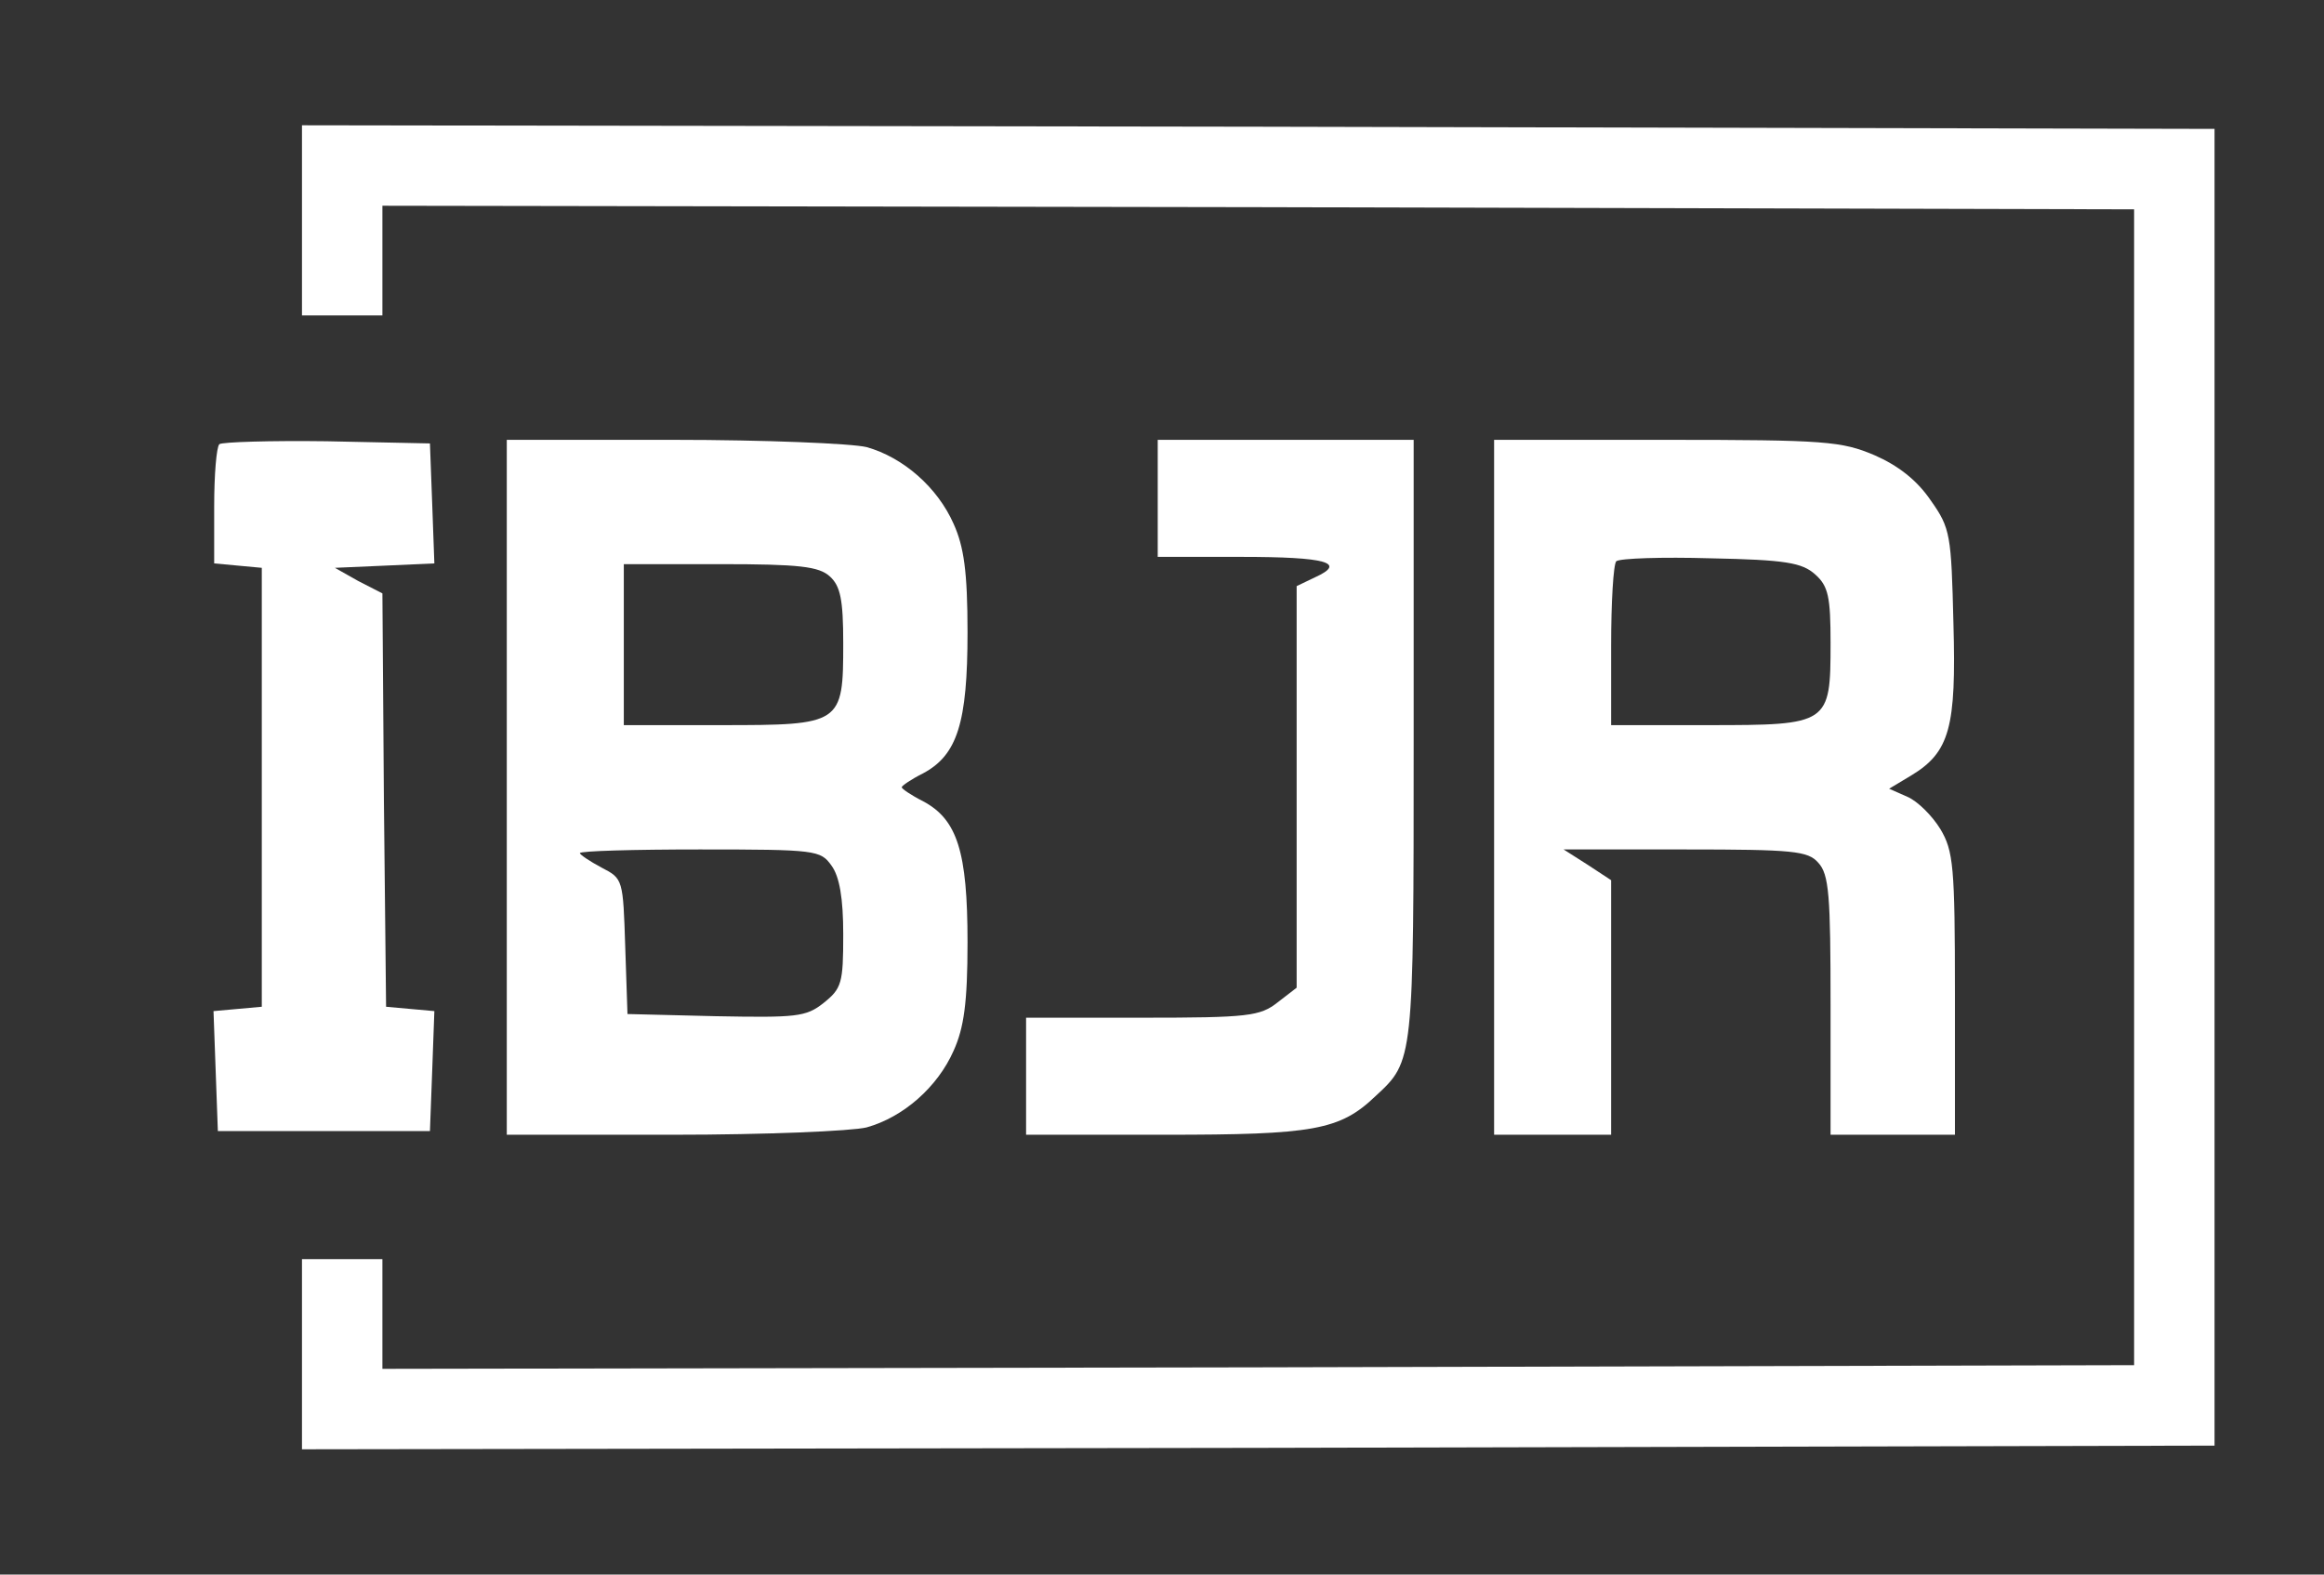 <?xml version="1.0" encoding="UTF-8"?> <svg xmlns="http://www.w3.org/2000/svg" width="31" height="21" viewBox="0 0 31 21" fill="none"><rect x="0" y="0" width="31" height="21" fill="#333333" stroke="none"/><path d="M4.028 2.939V4.207H4.565H5.101V3.475V2.744L16.789 2.763L28.467 2.792V10.5V18.207L16.789 18.236L5.101 18.256V17.524V16.793H4.565H4.028V18.061V19.329L16.789 19.31L29.54 19.28V10.5V1.719L16.789 1.69L4.028 1.671V2.939Z" fill="white"></path><path d="M2.926 5.924C2.887 5.963 2.857 6.334 2.857 6.754V7.514L3.179 7.544L3.492 7.573V10.5V13.427L3.17 13.456L2.848 13.485L2.877 14.285L2.906 15.085H4.321H5.735L5.765 14.285L5.794 13.485L5.472 13.456L5.15 13.427L5.121 10.675L5.101 7.914L4.779 7.749L4.467 7.573L5.131 7.544L5.794 7.514L5.765 6.714L5.735 5.914L4.36 5.885C3.609 5.875 2.965 5.895 2.926 5.924Z" fill="white"></path><path d="M6.76 10.5V15.134H8.984C10.204 15.134 11.365 15.085 11.56 15.036C12.048 14.9 12.506 14.5 12.721 14.012C12.857 13.71 12.906 13.378 12.906 12.568C12.906 11.358 12.77 10.929 12.311 10.685C12.155 10.607 12.028 10.519 12.028 10.5C12.028 10.48 12.155 10.393 12.311 10.315C12.77 10.071 12.906 9.641 12.906 8.432C12.906 7.622 12.857 7.29 12.721 6.988C12.506 6.5 12.048 6.1 11.56 5.963C11.365 5.915 10.204 5.866 8.984 5.866H6.76V10.5ZM11.072 7.69C11.209 7.817 11.248 7.993 11.248 8.578C11.248 9.661 11.228 9.671 9.618 9.671H8.321V8.597V7.524H9.609C10.662 7.524 10.926 7.554 11.072 7.69ZM11.091 11.544C11.199 11.69 11.248 11.983 11.248 12.461C11.248 13.114 11.228 13.183 10.984 13.378C10.75 13.563 10.623 13.573 9.55 13.553L8.37 13.524L8.34 12.627C8.311 11.729 8.311 11.719 8.028 11.573C7.862 11.485 7.735 11.397 7.735 11.378C7.735 11.349 8.457 11.329 9.335 11.329C10.887 11.329 10.945 11.339 11.091 11.544Z" fill="white"></path><path d="M15.443 6.646V7.427H16.555C17.696 7.427 17.97 7.505 17.54 7.7L17.296 7.817V10.49V13.173L17.043 13.368C16.809 13.553 16.652 13.573 15.238 13.573H13.687V14.354V15.134H15.54C17.521 15.134 17.872 15.075 18.35 14.617C18.857 14.149 18.857 14.158 18.857 9.866V5.866H17.15H15.443V6.646Z" fill="white"></path><path d="M19.93 10.5V15.134H20.711H21.491V13.436V11.739L21.179 11.534L20.857 11.329H22.477C23.921 11.329 24.116 11.349 24.253 11.505C24.399 11.661 24.418 11.944 24.418 13.407V15.134H25.248H26.077V13.251C26.077 11.553 26.057 11.349 25.882 11.056C25.774 10.88 25.579 10.685 25.443 10.627L25.199 10.519L25.491 10.344C26.009 10.032 26.096 9.7 26.057 8.315C26.028 7.134 26.018 7.046 25.755 6.675C25.57 6.402 25.316 6.207 25.004 6.071C24.565 5.885 24.35 5.866 22.233 5.866H19.93V10.5ZM24.213 7.661C24.389 7.817 24.418 7.963 24.418 8.578C24.418 9.661 24.399 9.671 22.789 9.671H21.491V8.617C21.491 8.032 21.521 7.524 21.56 7.485C21.609 7.446 22.174 7.427 22.818 7.446C23.823 7.466 24.038 7.505 24.213 7.661Z" fill="white"></path></svg> 